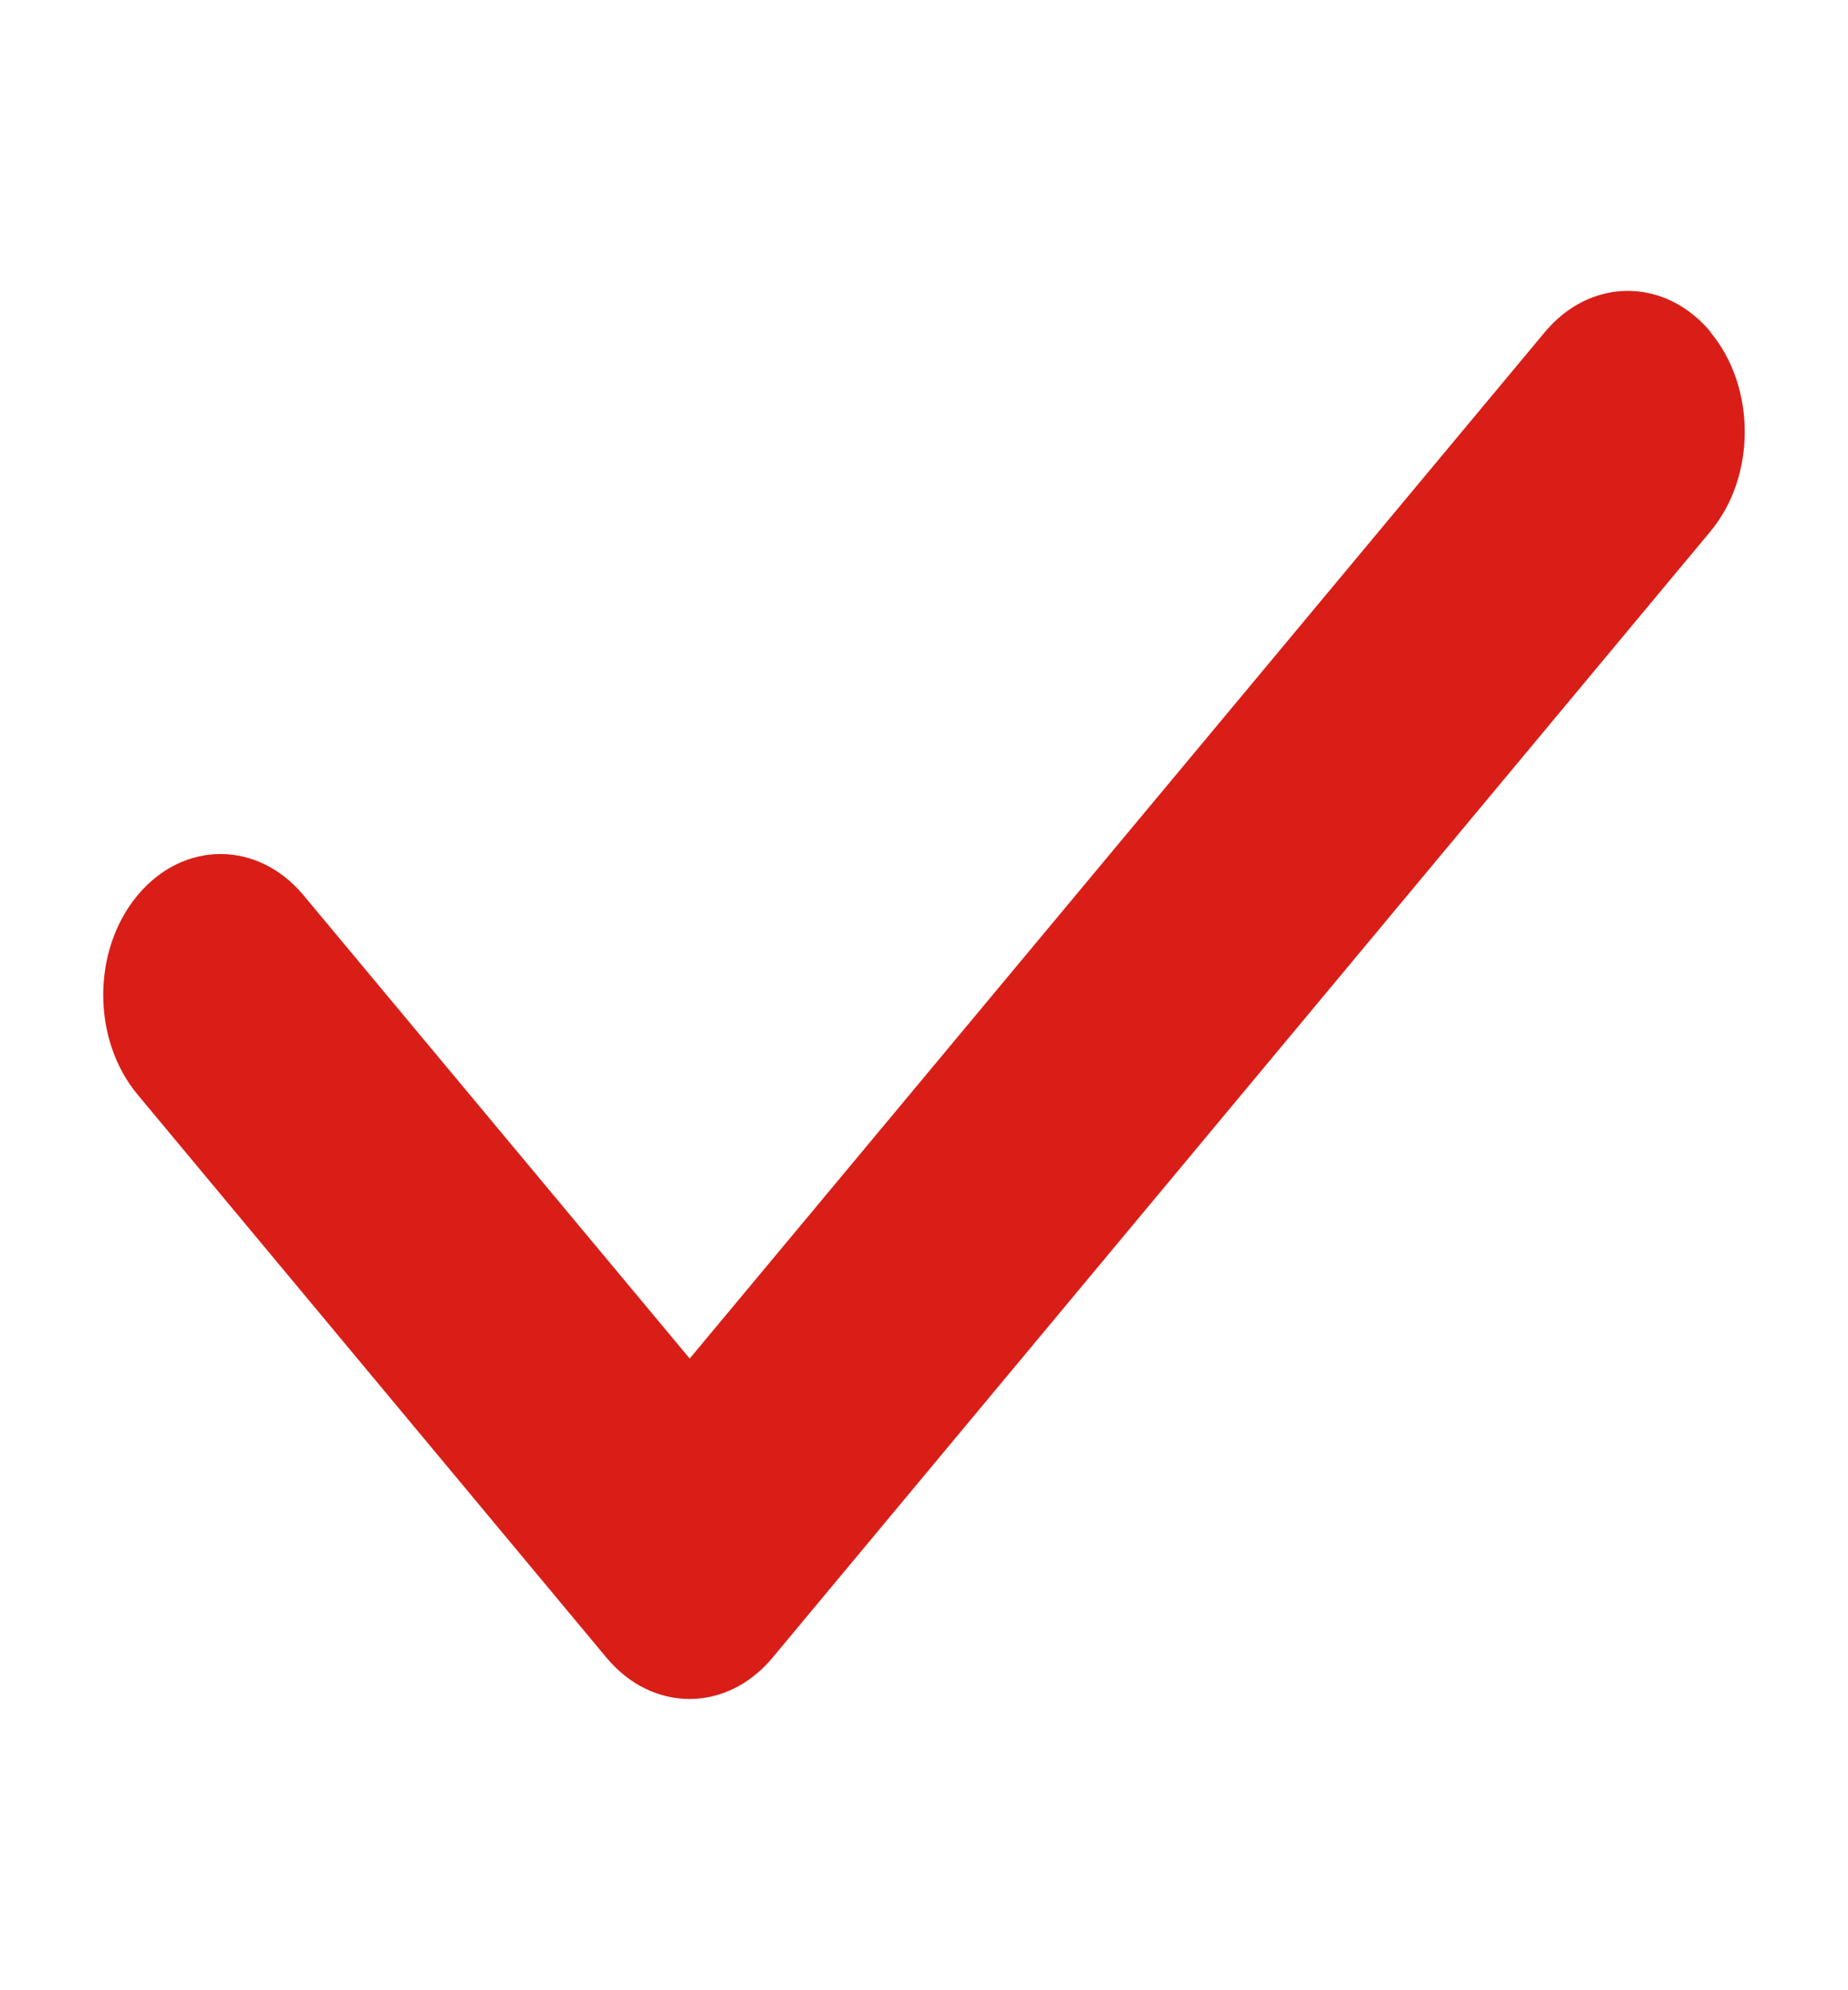 <?xml version="1.0" encoding="utf-8"?>
<svg viewBox="296.482 101.759 58.111 62.547" xmlns="http://www.w3.org/2000/svg">
  <path d="M 350.267 112.199 C 351.706 113.927 351.706 116.735 350.267 118.463 L 320.774 153.865 C 319.333 155.594 316.995 155.594 315.554 153.865 L 300.808 136.164 C 299.368 134.436 299.368 131.628 300.808 129.9 C 302.248 128.171 304.587 128.171 306.027 129.9 L 318.17 144.462 L 345.059 112.199 C 346.5 110.47 348.837 110.47 350.278 112.199 L 350.267 112.199 Z" style="fill: rgb(217, 30, 24);"/>
</svg>
